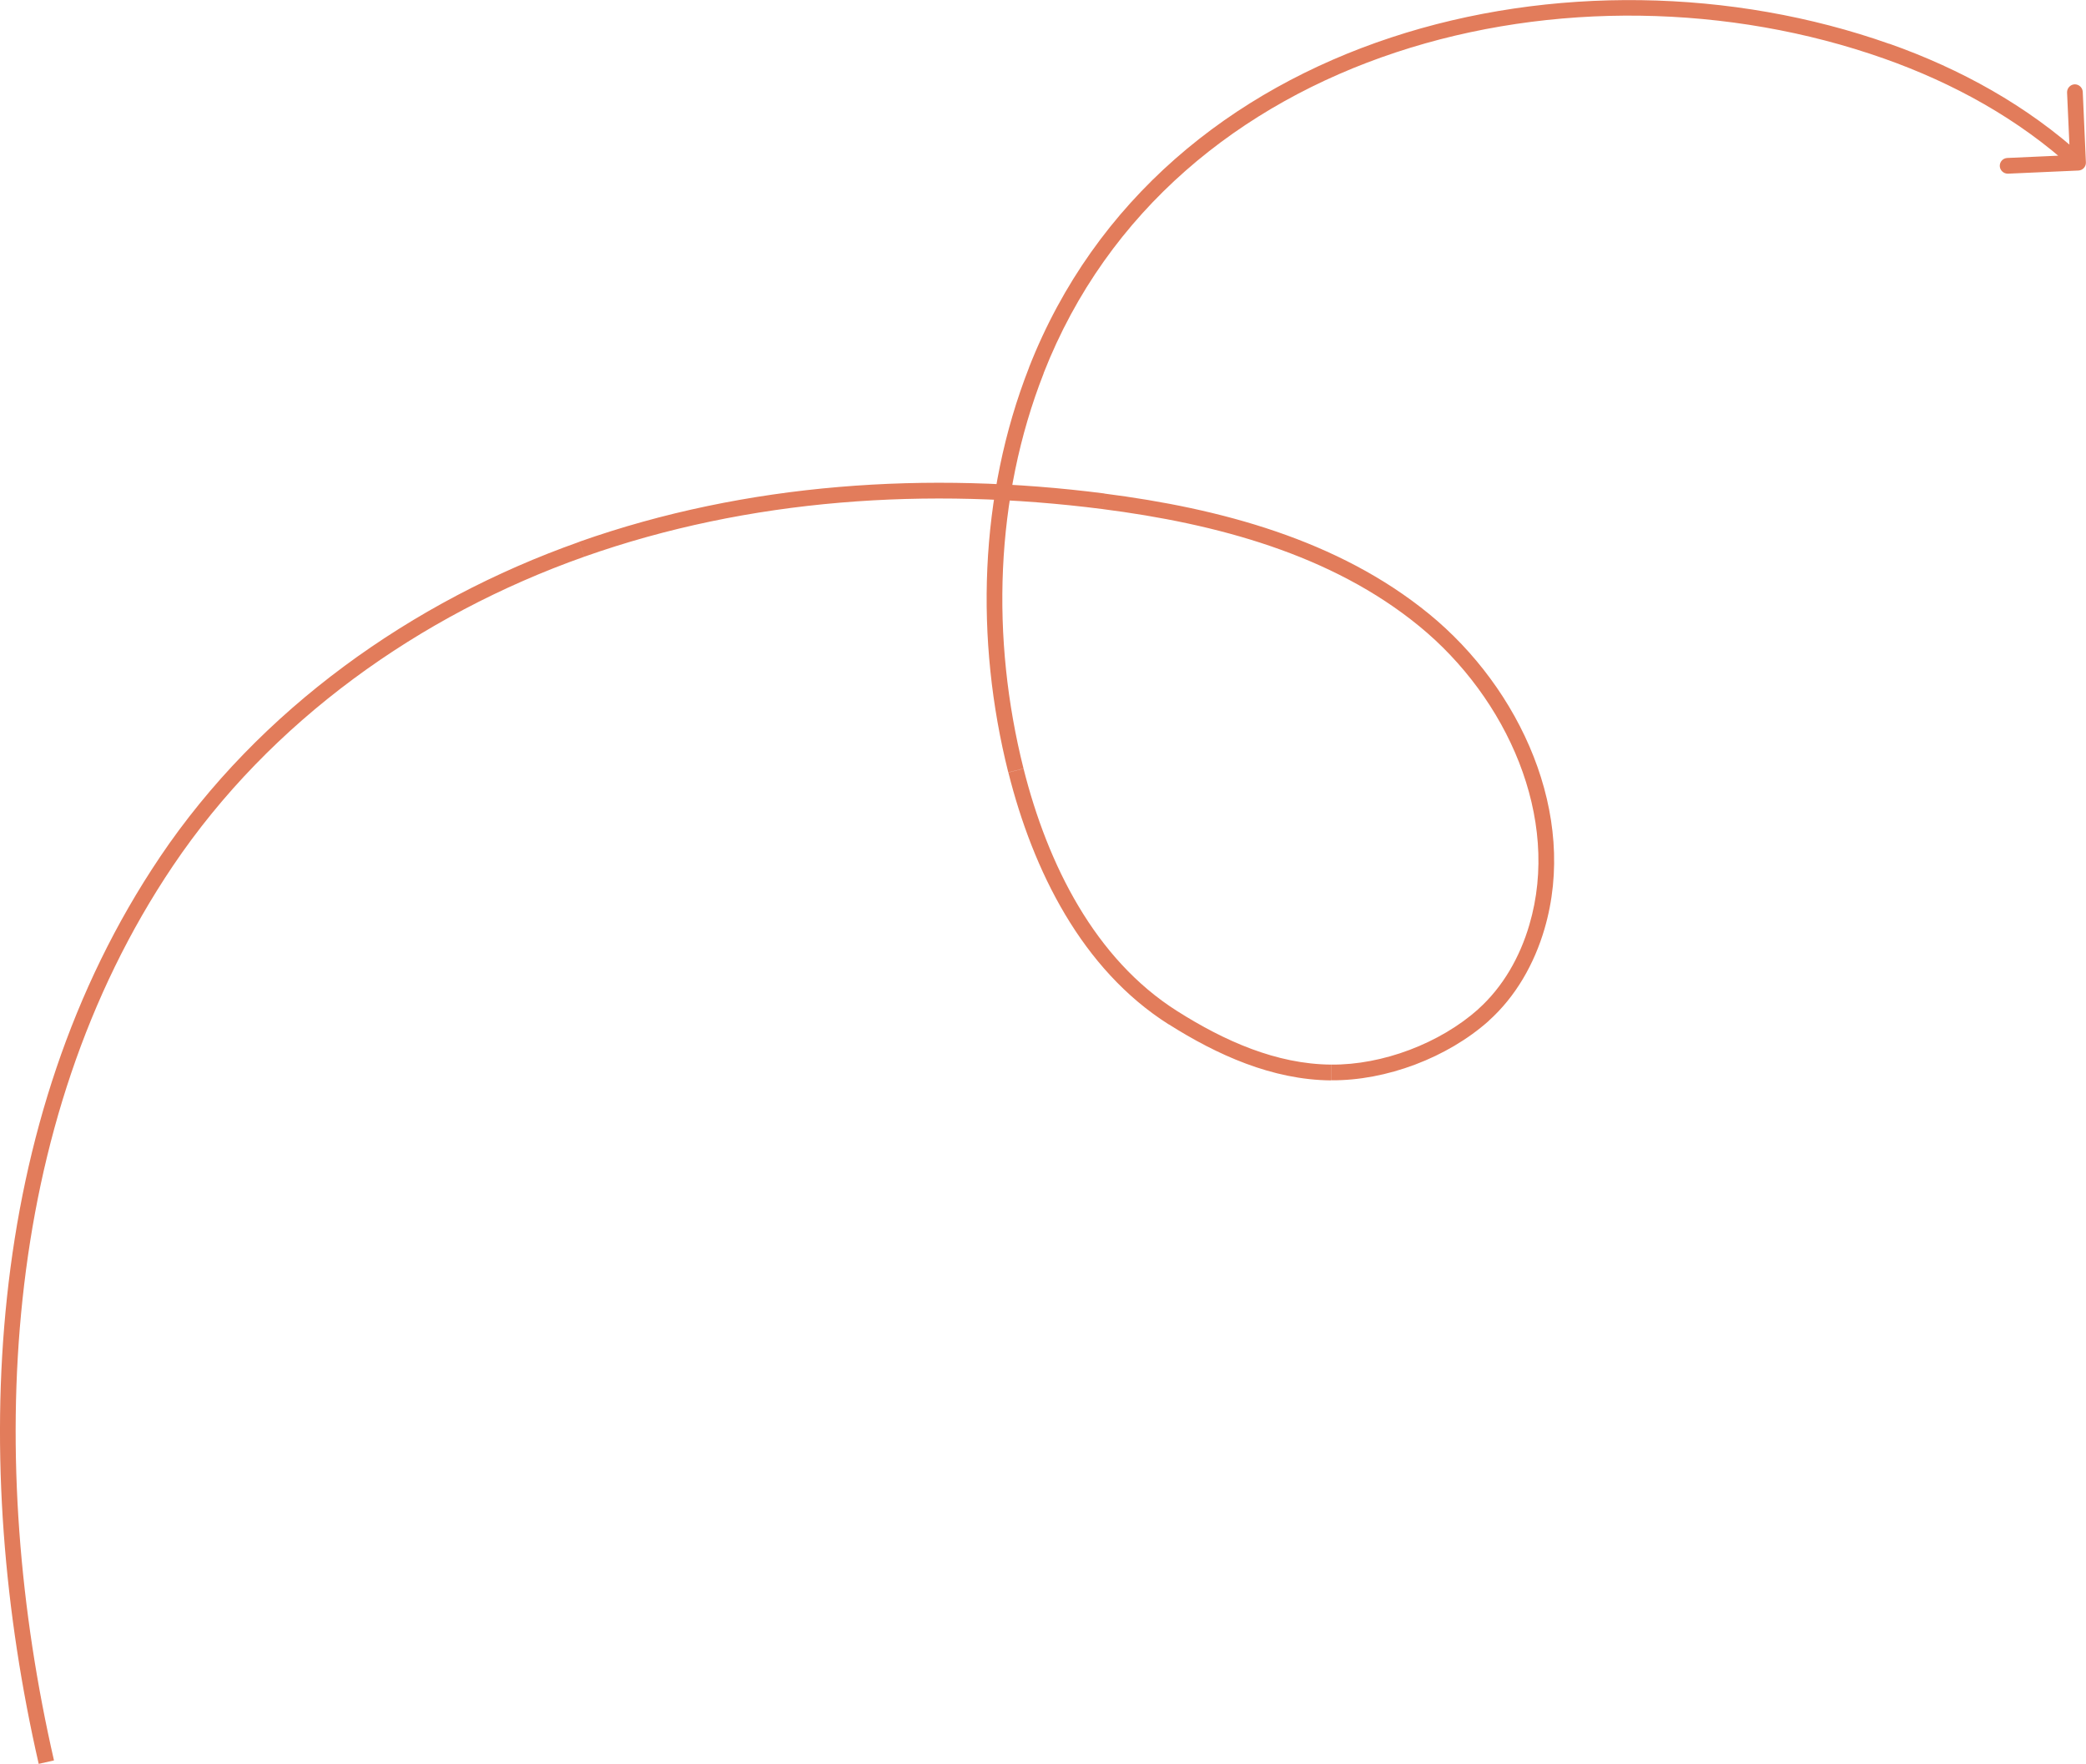 <svg xmlns="http://www.w3.org/2000/svg" id="Layer_2" data-name="Layer 2" viewBox="0 0 199.4 168.6"><defs><style>      .cls-1 {        fill: #e27c5b;      }    </style></defs><g id="Layer_1-2" data-name="Layer 1"><path class="cls-1" d="M15.9,82.36l-.62-.42h0s.62.42.62.42ZM55.61,52.5l-.25-.71h0l.25.71ZM105.48,47.92l.1-.74h0l-.1.74ZM146.91,88.61l-.72-.21h0s.72.21.72.21ZM141.81,97.02l.5.56h0s-.5-.56-.5-.56ZM127.23,102.51v-.75s0,0,0,0v.75ZM112.11,97.27l.4-.63h0s-.4.63-.4.63ZM97.11,73.65l-.73.18h0l.73-.18ZM99.07,35.39l.7.27h0s-.7-.27-.7-.27ZM180.35,4.89l.25-.71h0s-.25.71-.25.71ZM198.68,16.3c.41-.02.73-.37.71-.78l-.3-6.74c-.02-.41-.37-.73-.78-.72-.41.02-.73.37-.72.78l.27,5.99-5.99.27c-.41.02-.73.37-.71.78.02.41.37.73.78.72l6.74-.3ZM5.16,168.27C-1.35,139.84-.12,107.5,16.52,82.78l-1.24-.84C-1.68,107.13-2.86,139.95,3.7,168.6l1.46-.33ZM16.52,82.78c9.31-13.83,23.59-24,39.34-29.57l-.5-1.41c-16.01,5.66-30.58,16.02-40.09,30.15l1.24.84ZM55.86,53.21c15.76-5.57,32.91-6.68,49.53-4.55l.19-1.49c-16.8-2.16-34.2-1.04-50.22,4.62l.5,1.41ZM105.39,48.66c10.9,1.4,21.89,4.33,30.27,11.19l.95-1.16c-8.71-7.12-20.03-10.1-31.03-11.51l-.19,1.49ZM135.66,59.85c8.39,6.86,13.55,18.32,10.53,28.55l1.44.42c3.23-10.97-2.31-23.01-11.02-30.13l-.95,1.16ZM146.19,88.4c-.9,3.08-2.53,5.95-4.89,8.06l1,1.12c2.6-2.33,4.36-5.46,5.33-8.76l-1.44-.42ZM141.31,96.46c-3.67,3.27-9.16,5.35-14.07,5.3v1.5c5.27.05,11.12-2.16,15.07-5.68l-1-1.12ZM127.24,101.76c-5.22-.04-10.19-2.25-14.72-5.12l-.8,1.27c4.63,2.93,9.89,5.31,15.51,5.36v-1.5ZM112.52,96.64c-7.84-4.96-12.37-13.98-14.68-23.17l-1.45.37c2.35,9.36,7.02,18.82,15.33,24.08l.8-1.27ZM97.84,73.47c-3.13-12.45-2.75-25.88,1.93-37.8l-1.4-.55c-4.8,12.24-5.18,26-1.99,38.71l1.45-.37ZM99.76,35.67C112.01,4.43,150.54-4.84,180.1,5.6l.5-1.41c-30.02-10.6-69.59-1.32-82.24,30.94l1.4.55ZM180.1,5.6c6.62,2.34,12.86,5.77,18.04,10.5l1.01-1.11c-5.35-4.89-11.78-8.42-18.55-10.81l-.5,1.41Z"></path></g></svg>